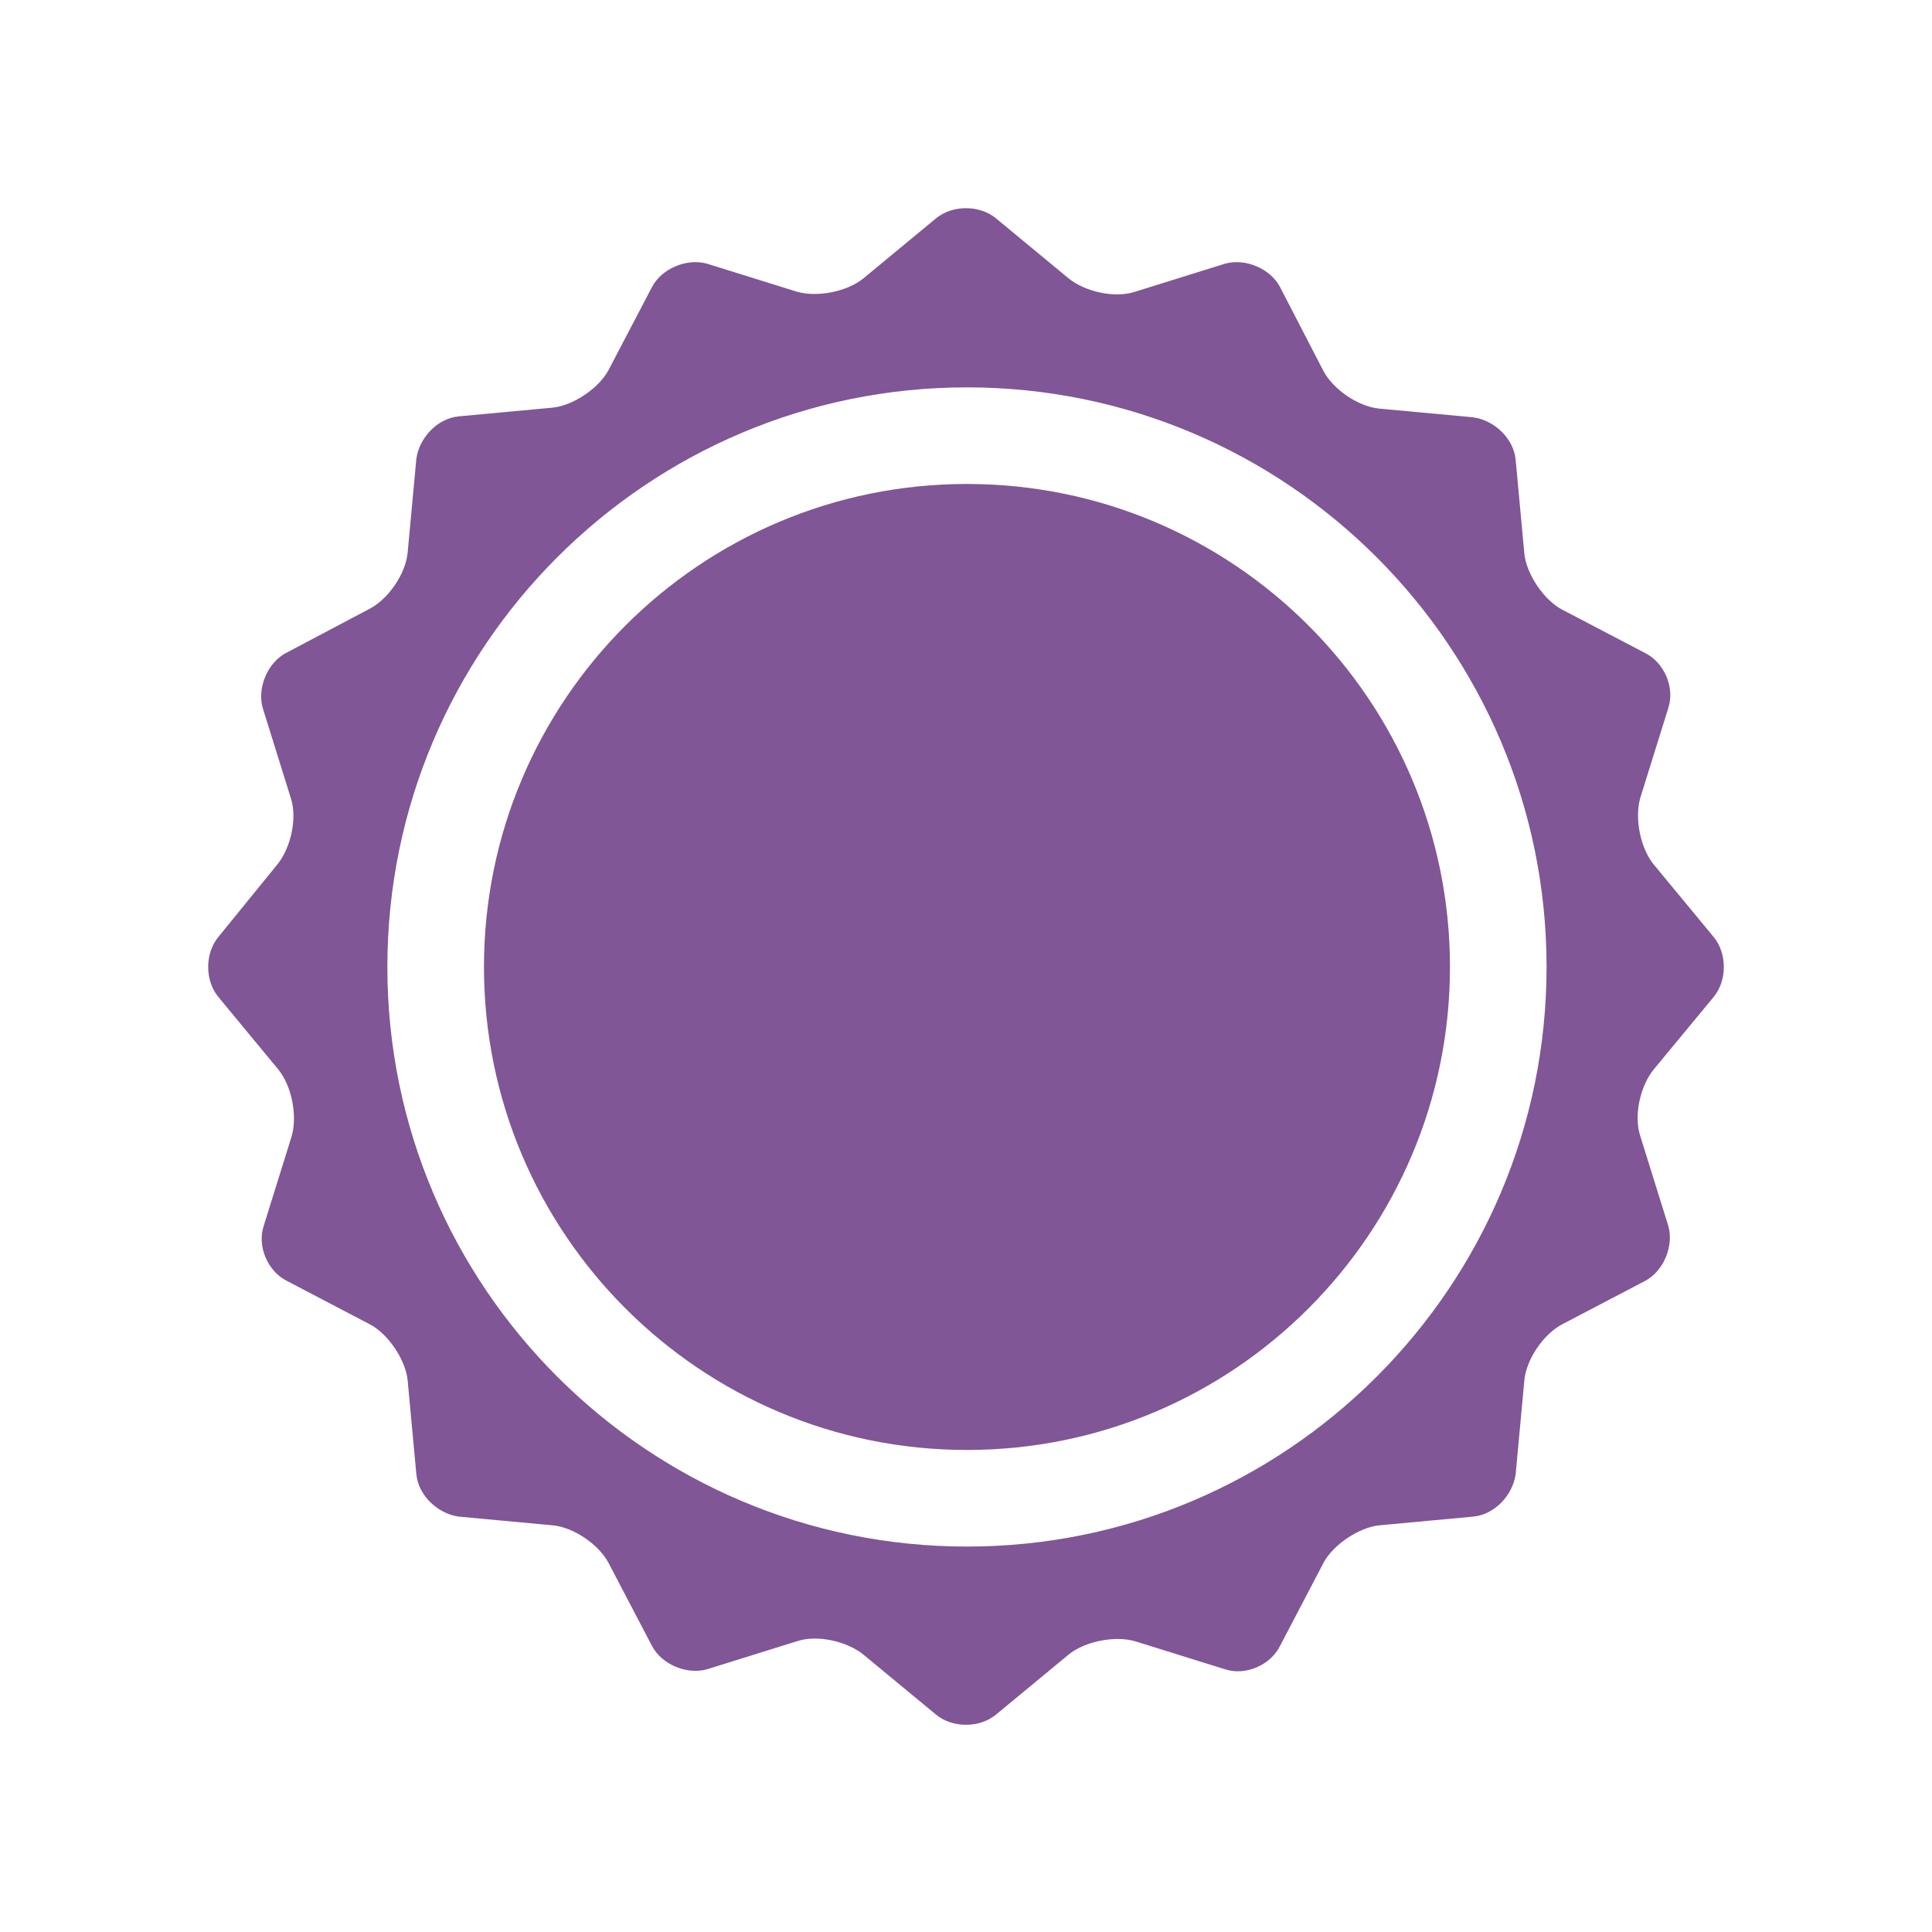 <svg data-bbox="21.55 21.55 156.9 157" viewBox="0 0 200 200" height="200" width="200" xmlns="http://www.w3.org/2000/svg" data-type="color">
    <g>
        <path d="M177.4 103.2c1.4-1.7 1.4-4.5 0-6.2l-6.2-7.5c-1.4-1.7-2-4.8-1.4-6.9l2.9-9.3c.7-2.1-.4-4.7-2.4-5.7l-8.6-4.5c-1.9-1-3.7-3.7-3.9-5.8l-.9-9.7c-.2-2.2-2.2-4.1-4.4-4.4l-9.7-.9c-2.2-.2-4.8-2-5.8-3.9l-4.5-8.7c-1-1.9-3.6-3-5.7-2.4l-9.3 2.9c-2.1.7-5.2 0-6.9-1.4l-7.5-6.2c-1.7-1.4-4.5-1.4-6.2 0l-7.5 6.2c-1.7 1.4-4.8 2-6.9 1.4l-9.3-2.9c-2.1-.6-4.7.5-5.7 2.4L63 38.3c-1 1.9-3.7 3.7-5.8 3.9l-9.7.9c-2.2.2-4.1 2.2-4.4 4.4l-.9 9.7c-.2 2.2-2 4.8-3.9 5.8l-8.7 4.6c-1.9 1-3 3.6-2.4 5.7l2.9 9.3c.7 2.1 0 5.2-1.4 6.9L22.6 97c-1.4 1.7-1.4 4.5 0 6.2l6.2 7.5c1.4 1.7 2 4.8 1.4 6.9l-2.9 9.3c-.7 2.1.4 4.7 2.4 5.7l8.6 4.5c1.9 1 3.7 3.7 3.9 5.8l.9 9.7c.2 2.2 2.2 4.1 4.4 4.4l9.7.9c2.2.2 4.8 2 5.8 3.9l4.5 8.6c1 1.9 3.6 3 5.7 2.4l9.3-2.9c2.1-.7 5.2 0 6.9 1.4l7.5 6.2c1.7 1.4 4.5 1.4 6.2 0l7.5-6.2c1.7-1.4 4.8-2 6.9-1.4l9.3 2.9c2.1.7 4.7-.4 5.7-2.4l4.5-8.6c1-1.9 3.7-3.7 5.8-3.9l9.7-.9c2.2-.2 4.1-2.2 4.4-4.4l.9-9.7c.2-2.2 2-4.8 3.9-5.8l8.6-4.5c1.9-1 3-3.6 2.4-5.7l-2.9-9.3c-.7-2.1 0-5.2 1.4-6.9l6.2-7.5zm-77.3 56.9c-33.1 0-60-26.9-60-60s26.9-60 60-60 60 26.9 60 60-26.9 60-60 60zm0-110c-27.6 0-50 22.4-50 50s22.4 50 50 50 50-22.4 50-50-22.4-50-50-50z" fill="#805696" data-color="1"/>
    </g>
</svg>
